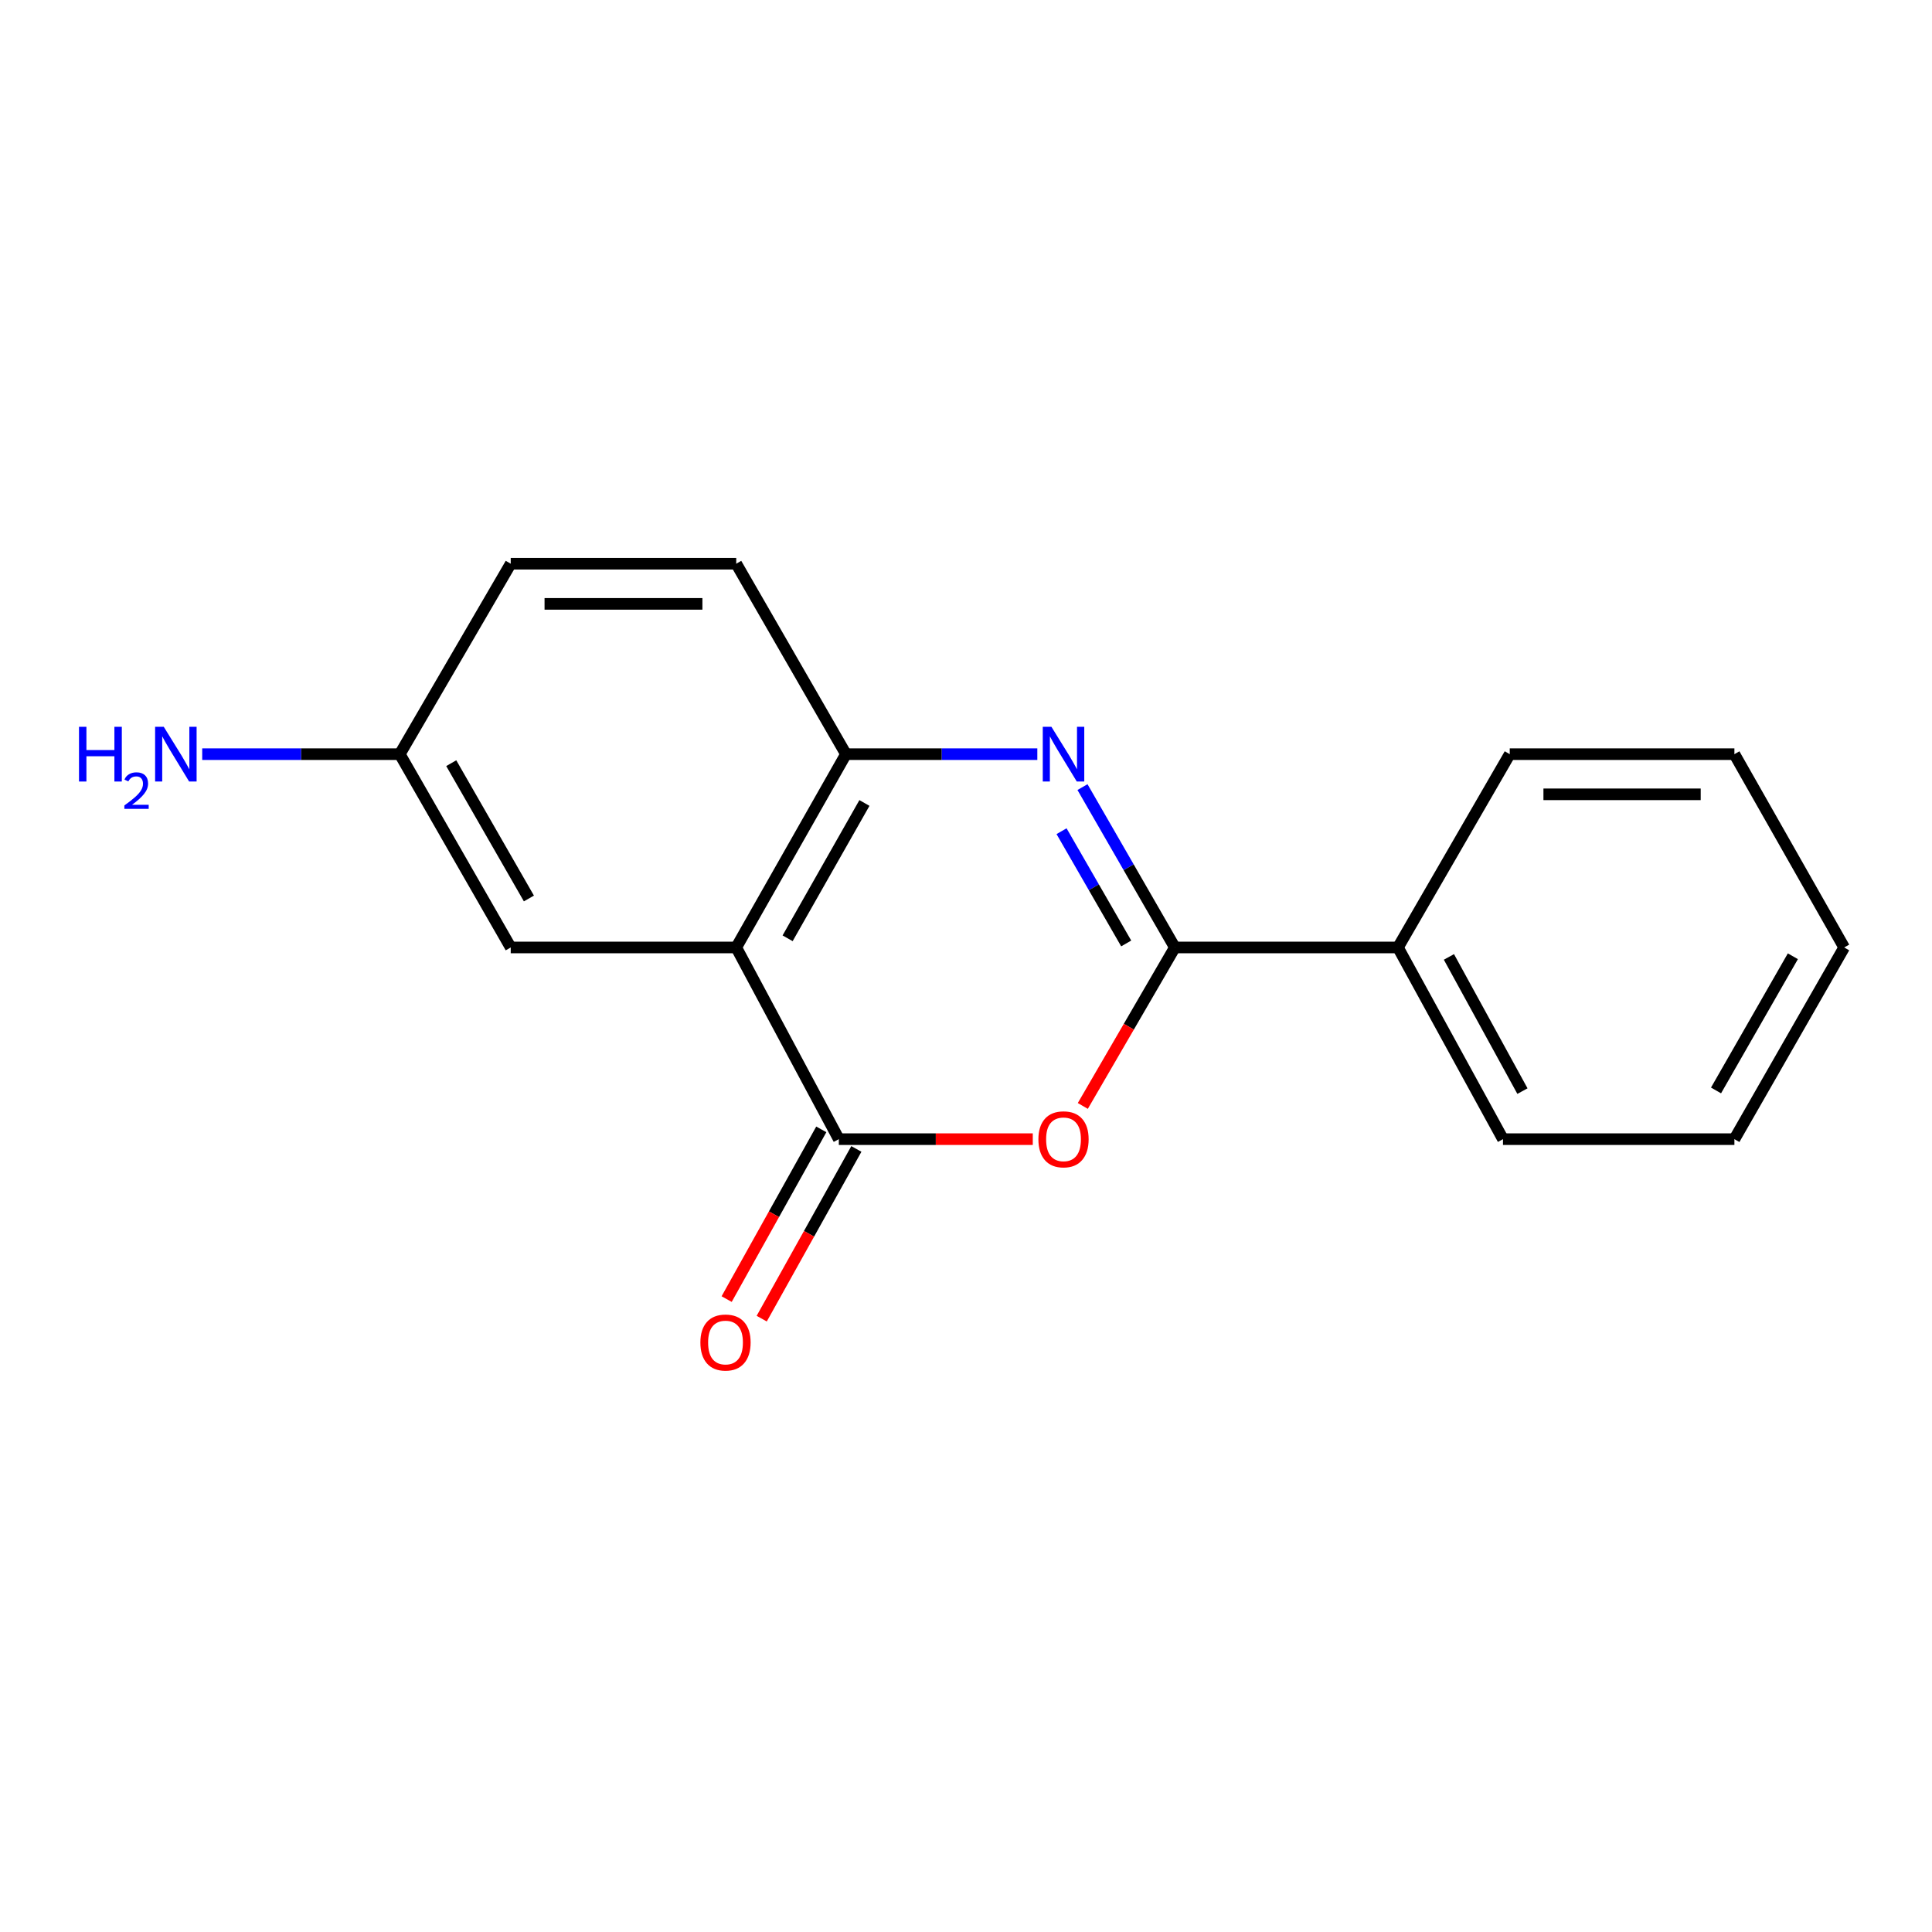 <?xml version='1.0' encoding='iso-8859-1'?>
<svg version='1.1' baseProfile='full'
              xmlns='http://www.w3.org/2000/svg'
                      xmlns:rdkit='http://www.rdkit.org/xml'
                      xmlns:xlink='http://www.w3.org/1999/xlink'
                  xml:space='preserve'
width='1000px' height='1000px' viewBox='0 0 1000 1000'>
<!-- END OF HEADER -->
<rect style='opacity:1.0;fill:#FFFFFF;stroke:none' width='1000' height='1000' x='0' y='0'> </rect>
<path class='bond-0' d='M 560.292,407.401 L 584.197,448.903' style='fill:none;fill-rule:evenodd;stroke:#0000FF;stroke-width:6px;stroke-linecap:butt;stroke-linejoin:miter;stroke-opacity:1' />
<path class='bond-0' d='M 584.197,448.903 L 608.102,490.405' style='fill:none;fill-rule:evenodd;stroke:#000000;stroke-width:6px;stroke-linecap:butt;stroke-linejoin:miter;stroke-opacity:1' />
<path class='bond-0' d='M 549.454,430.225 L 566.188,459.276' style='fill:none;fill-rule:evenodd;stroke:#0000FF;stroke-width:6px;stroke-linecap:butt;stroke-linejoin:miter;stroke-opacity:1' />
<path class='bond-0' d='M 566.188,459.276 L 582.921,488.328' style='fill:none;fill-rule:evenodd;stroke:#000000;stroke-width:6px;stroke-linecap:butt;stroke-linejoin:miter;stroke-opacity:1' />
<path class='bond-4' d='M 536.919,390.354 L 487.395,390.354' style='fill:none;fill-rule:evenodd;stroke:#0000FF;stroke-width:6px;stroke-linecap:butt;stroke-linejoin:miter;stroke-opacity:1' />
<path class='bond-4' d='M 487.395,390.354 L 437.872,390.354' style='fill:none;fill-rule:evenodd;stroke:#000000;stroke-width:6px;stroke-linecap:butt;stroke-linejoin:miter;stroke-opacity:1' />
<path class='bond-2' d='M 608.102,490.405 L 584.28,531.421' style='fill:none;fill-rule:evenodd;stroke:#000000;stroke-width:6px;stroke-linecap:butt;stroke-linejoin:miter;stroke-opacity:1' />
<path class='bond-2' d='M 584.28,531.421 L 560.457,572.436' style='fill:none;fill-rule:evenodd;stroke:#FF0000;stroke-width:6px;stroke-linecap:butt;stroke-linejoin:miter;stroke-opacity:1' />
<path class='bond-7' d='M 608.102,490.405 L 723.58,490.405' style='fill:none;fill-rule:evenodd;stroke:#000000;stroke-width:6px;stroke-linecap:butt;stroke-linejoin:miter;stroke-opacity:1' />
<path class='bond-1' d='M 434.177,589.625 L 381.074,490.405' style='fill:none;fill-rule:evenodd;stroke:#000000;stroke-width:6px;stroke-linecap:butt;stroke-linejoin:miter;stroke-opacity:1' />
<path class='bond-6' d='M 425.101,584.563 L 400.605,628.487' style='fill:none;fill-rule:evenodd;stroke:#000000;stroke-width:6px;stroke-linecap:butt;stroke-linejoin:miter;stroke-opacity:1' />
<path class='bond-6' d='M 400.605,628.487 L 376.109,672.41' style='fill:none;fill-rule:evenodd;stroke:#FF0000;stroke-width:6px;stroke-linecap:butt;stroke-linejoin:miter;stroke-opacity:1' />
<path class='bond-6' d='M 443.253,594.686 L 418.757,638.61' style='fill:none;fill-rule:evenodd;stroke:#000000;stroke-width:6px;stroke-linecap:butt;stroke-linejoin:miter;stroke-opacity:1' />
<path class='bond-6' d='M 418.757,638.61 L 394.261,682.533' style='fill:none;fill-rule:evenodd;stroke:#FF0000;stroke-width:6px;stroke-linecap:butt;stroke-linejoin:miter;stroke-opacity:1' />
<path class='bond-17' d='M 434.177,589.625 L 484.371,589.625' style='fill:none;fill-rule:evenodd;stroke:#000000;stroke-width:6px;stroke-linecap:butt;stroke-linejoin:miter;stroke-opacity:1' />
<path class='bond-17' d='M 484.371,589.625 L 534.566,589.625' style='fill:none;fill-rule:evenodd;stroke:#FF0000;stroke-width:6px;stroke-linecap:butt;stroke-linejoin:miter;stroke-opacity:1' />
<path class='bond-3' d='M 381.074,490.405 L 437.872,390.354' style='fill:none;fill-rule:evenodd;stroke:#000000;stroke-width:6px;stroke-linecap:butt;stroke-linejoin:miter;stroke-opacity:1' />
<path class='bond-3' d='M 407.668,485.658 L 447.426,415.622' style='fill:none;fill-rule:evenodd;stroke:#000000;stroke-width:6px;stroke-linecap:butt;stroke-linejoin:miter;stroke-opacity:1' />
<path class='bond-5' d='M 381.074,490.405 L 264.35,490.405' style='fill:none;fill-rule:evenodd;stroke:#000000;stroke-width:6px;stroke-linecap:butt;stroke-linejoin:miter;stroke-opacity:1' />
<path class='bond-8' d='M 437.872,390.354 L 381.074,291.781' style='fill:none;fill-rule:evenodd;stroke:#000000;stroke-width:6px;stroke-linecap:butt;stroke-linejoin:miter;stroke-opacity:1' />
<path class='bond-18' d='M 264.35,490.405 L 206.929,390.354' style='fill:none;fill-rule:evenodd;stroke:#000000;stroke-width:6px;stroke-linecap:butt;stroke-linejoin:miter;stroke-opacity:1' />
<path class='bond-18' d='M 273.763,465.052 L 233.568,395.016' style='fill:none;fill-rule:evenodd;stroke:#000000;stroke-width:6px;stroke-linecap:butt;stroke-linejoin:miter;stroke-opacity:1' />
<path class='bond-12' d='M 723.58,490.405 L 777.941,589.625' style='fill:none;fill-rule:evenodd;stroke:#000000;stroke-width:6px;stroke-linecap:butt;stroke-linejoin:miter;stroke-opacity:1' />
<path class='bond-12' d='M 749.961,495.301 L 788.014,564.755' style='fill:none;fill-rule:evenodd;stroke:#000000;stroke-width:6px;stroke-linecap:butt;stroke-linejoin:miter;stroke-opacity:1' />
<path class='bond-13' d='M 723.58,490.405 L 781.439,390.354' style='fill:none;fill-rule:evenodd;stroke:#000000;stroke-width:6px;stroke-linecap:butt;stroke-linejoin:miter;stroke-opacity:1' />
<path class='bond-11' d='M 381.074,291.781 L 264.35,291.781' style='fill:none;fill-rule:evenodd;stroke:#000000;stroke-width:6px;stroke-linecap:butt;stroke-linejoin:miter;stroke-opacity:1' />
<path class='bond-11' d='M 363.565,312.565 L 281.858,312.565' style='fill:none;fill-rule:evenodd;stroke:#000000;stroke-width:6px;stroke-linecap:butt;stroke-linejoin:miter;stroke-opacity:1' />
<path class='bond-9' d='M 206.929,390.354 L 264.35,291.781' style='fill:none;fill-rule:evenodd;stroke:#000000;stroke-width:6px;stroke-linecap:butt;stroke-linejoin:miter;stroke-opacity:1' />
<path class='bond-10' d='M 206.929,390.354 L 155.795,390.354' style='fill:none;fill-rule:evenodd;stroke:#000000;stroke-width:6px;stroke-linecap:butt;stroke-linejoin:miter;stroke-opacity:1' />
<path class='bond-10' d='M 155.795,390.354 L 104.662,390.354' style='fill:none;fill-rule:evenodd;stroke:#0000FF;stroke-width:6px;stroke-linecap:butt;stroke-linejoin:miter;stroke-opacity:1' />
<path class='bond-15' d='M 777.941,589.625 L 897.725,589.625' style='fill:none;fill-rule:evenodd;stroke:#000000;stroke-width:6px;stroke-linecap:butt;stroke-linejoin:miter;stroke-opacity:1' />
<path class='bond-14' d='M 781.439,390.354 L 897.725,390.354' style='fill:none;fill-rule:evenodd;stroke:#000000;stroke-width:6px;stroke-linecap:butt;stroke-linejoin:miter;stroke-opacity:1' />
<path class='bond-14' d='M 798.882,411.138 L 880.282,411.138' style='fill:none;fill-rule:evenodd;stroke:#000000;stroke-width:6px;stroke-linecap:butt;stroke-linejoin:miter;stroke-opacity:1' />
<path class='bond-16' d='M 897.725,390.354 L 954.545,490.405' style='fill:none;fill-rule:evenodd;stroke:#000000;stroke-width:6px;stroke-linecap:butt;stroke-linejoin:miter;stroke-opacity:1' />
<path class='bond-19' d='M 897.725,589.625 L 954.545,490.405' style='fill:none;fill-rule:evenodd;stroke:#000000;stroke-width:6px;stroke-linecap:butt;stroke-linejoin:miter;stroke-opacity:1' />
<path class='bond-19' d='M 888.212,564.413 L 927.987,494.959' style='fill:none;fill-rule:evenodd;stroke:#000000;stroke-width:6px;stroke-linecap:butt;stroke-linejoin:miter;stroke-opacity:1' />
<path  class='atom-0' d='M 544.214 376.194
L 553.494 391.194
Q 554.414 392.674, 555.894 395.354
Q 557.374 398.034, 557.454 398.194
L 557.454 376.194
L 561.214 376.194
L 561.214 404.514
L 557.334 404.514
L 547.374 388.114
Q 546.214 386.194, 544.974 383.994
Q 543.774 381.794, 543.414 381.114
L 543.414 404.514
L 539.734 404.514
L 539.734 376.194
L 544.214 376.194
' fill='#0000FF'/>
<path  class='atom-3' d='M 537.474 589.705
Q 537.474 582.905, 540.834 579.105
Q 544.194 575.305, 550.474 575.305
Q 556.754 575.305, 560.114 579.105
Q 563.474 582.905, 563.474 589.705
Q 563.474 596.585, 560.074 600.505
Q 556.674 604.385, 550.474 604.385
Q 544.234 604.385, 540.834 600.505
Q 537.474 596.625, 537.474 589.705
M 550.474 601.185
Q 554.794 601.185, 557.114 598.305
Q 559.474 595.385, 559.474 589.705
Q 559.474 584.145, 557.114 581.345
Q 554.794 578.505, 550.474 578.505
Q 546.154 578.505, 543.794 581.305
Q 541.474 584.105, 541.474 589.705
Q 541.474 595.425, 543.794 598.305
Q 546.154 601.185, 550.474 601.185
' fill='#FF0000'/>
<path  class='atom-7' d='M 362.52 694.882
Q 362.52 688.082, 365.88 684.282
Q 369.24 680.482, 375.52 680.482
Q 381.8 680.482, 385.16 684.282
Q 388.52 688.082, 388.52 694.882
Q 388.52 701.762, 385.12 705.682
Q 381.72 709.562, 375.52 709.562
Q 369.28 709.562, 365.88 705.682
Q 362.52 701.802, 362.52 694.882
M 375.52 706.362
Q 379.84 706.362, 382.16 703.482
Q 384.52 700.562, 384.52 694.882
Q 384.52 689.322, 382.16 686.522
Q 379.84 683.682, 375.52 683.682
Q 371.2 683.682, 368.84 686.482
Q 366.52 689.282, 366.52 694.882
Q 366.52 700.602, 368.84 703.482
Q 371.2 706.362, 375.52 706.362
' fill='#FF0000'/>
<path  class='atom-11' d='M 40.892 376.194
L 44.732 376.194
L 44.732 388.234
L 59.212 388.234
L 59.212 376.194
L 63.052 376.194
L 63.052 404.514
L 59.212 404.514
L 59.212 391.434
L 44.732 391.434
L 44.732 404.514
L 40.892 404.514
L 40.892 376.194
' fill='#0000FF'/>
<path  class='atom-11' d='M 64.424 403.521
Q 65.111 401.752, 66.748 400.775
Q 68.384 399.772, 70.655 399.772
Q 73.48 399.772, 75.064 401.303
Q 76.648 402.834, 76.648 405.553
Q 76.648 408.325, 74.588 410.913
Q 72.556 413.5, 68.332 416.562
L 76.964 416.562
L 76.964 418.674
L 64.372 418.674
L 64.372 416.905
Q 67.856 414.424, 69.916 412.576
Q 72.001 410.728, 73.004 409.065
Q 74.008 407.401, 74.008 405.685
Q 74.008 403.89, 73.11 402.887
Q 72.212 401.884, 70.655 401.884
Q 69.15 401.884, 68.147 402.491
Q 67.144 403.098, 66.431 404.445
L 64.424 403.521
' fill='#0000FF'/>
<path  class='atom-11' d='M 84.764 376.194
L 94.044 391.194
Q 94.964 392.674, 96.444 395.354
Q 97.924 398.034, 98.004 398.194
L 98.004 376.194
L 101.764 376.194
L 101.764 404.514
L 97.884 404.514
L 87.924 388.114
Q 86.764 386.194, 85.524 383.994
Q 84.324 381.794, 83.964 381.114
L 83.964 404.514
L 80.284 404.514
L 80.284 376.194
L 84.764 376.194
' fill='#0000FF'/>
</svg>
